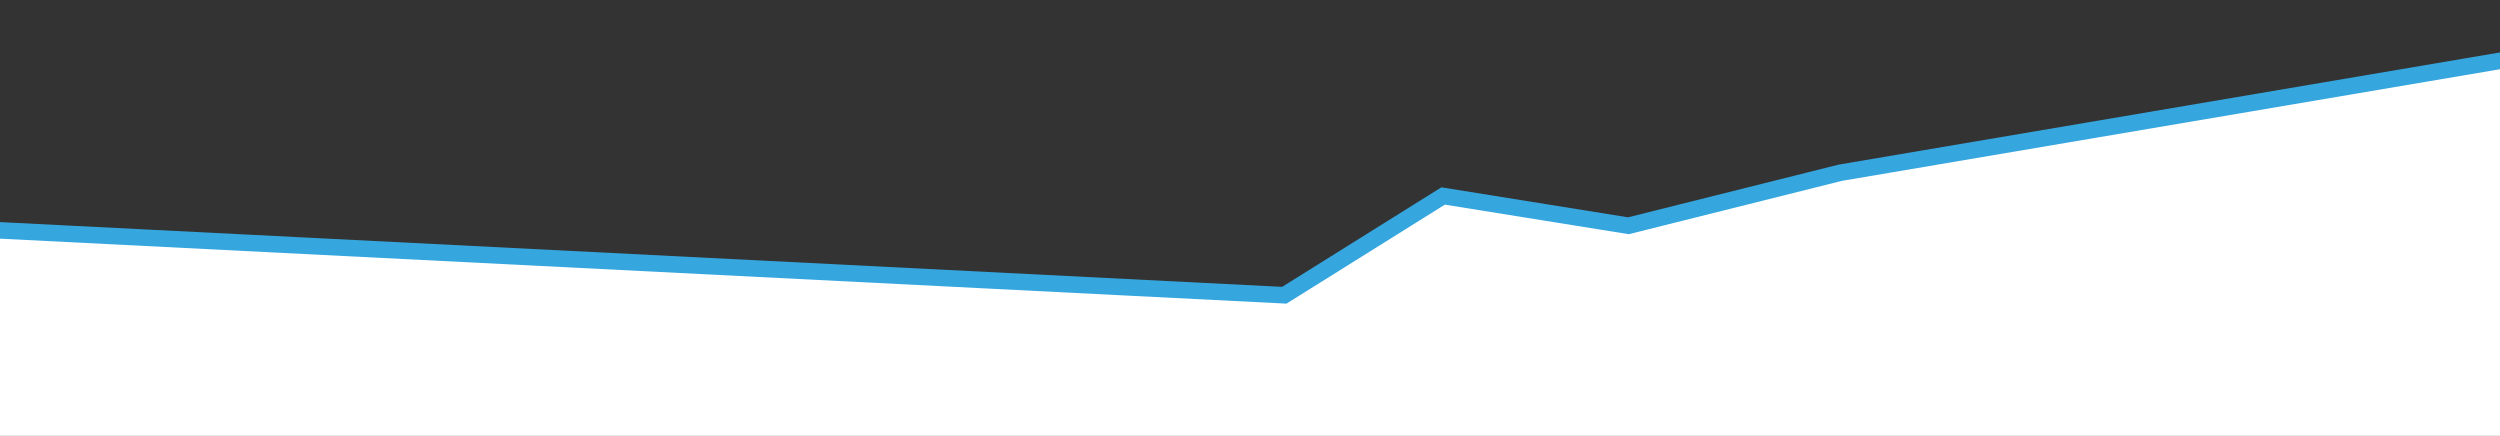 <?xml version="1.0" encoding="utf-8"?>
<!-- Generator: Adobe Illustrator 16.0.0, SVG Export Plug-In . SVG Version: 6.00 Build 0)  -->
<!DOCTYPE svg PUBLIC "-//W3C//DTD SVG 1.1//EN" "http://www.w3.org/Graphics/SVG/1.1/DTD/svg11.dtd">
<svg version="1.1" id="Sep0" xmlns="http://www.w3.org/2000/svg" xmlns:xlink="http://www.w3.org/1999/xlink" x="0px" y="0px"
	 width="2266.5px" height="395.162px" viewBox="0 0 2266.5 395.162" enable-background="new 0 0 2266.5 395.162"
	 xml:space="preserve" preserveAspectRatio="none">
<rect x="0" y="0" width="2266.5" height="395.162" fill="#333333" stroke="none"/>
<polygon id="Sep0_1_" fill="#FFFFFF" stroke="#35A6DE" stroke-width="15" stroke-miterlimit="10" points="1164.339,267.667 
	-24.092,207.647 -24.092,408.661 2344.781,408.661 2322.281,45.679 1668.305,156.622 1476.323,204.671 1308.332,177.672 "/>
</svg>
